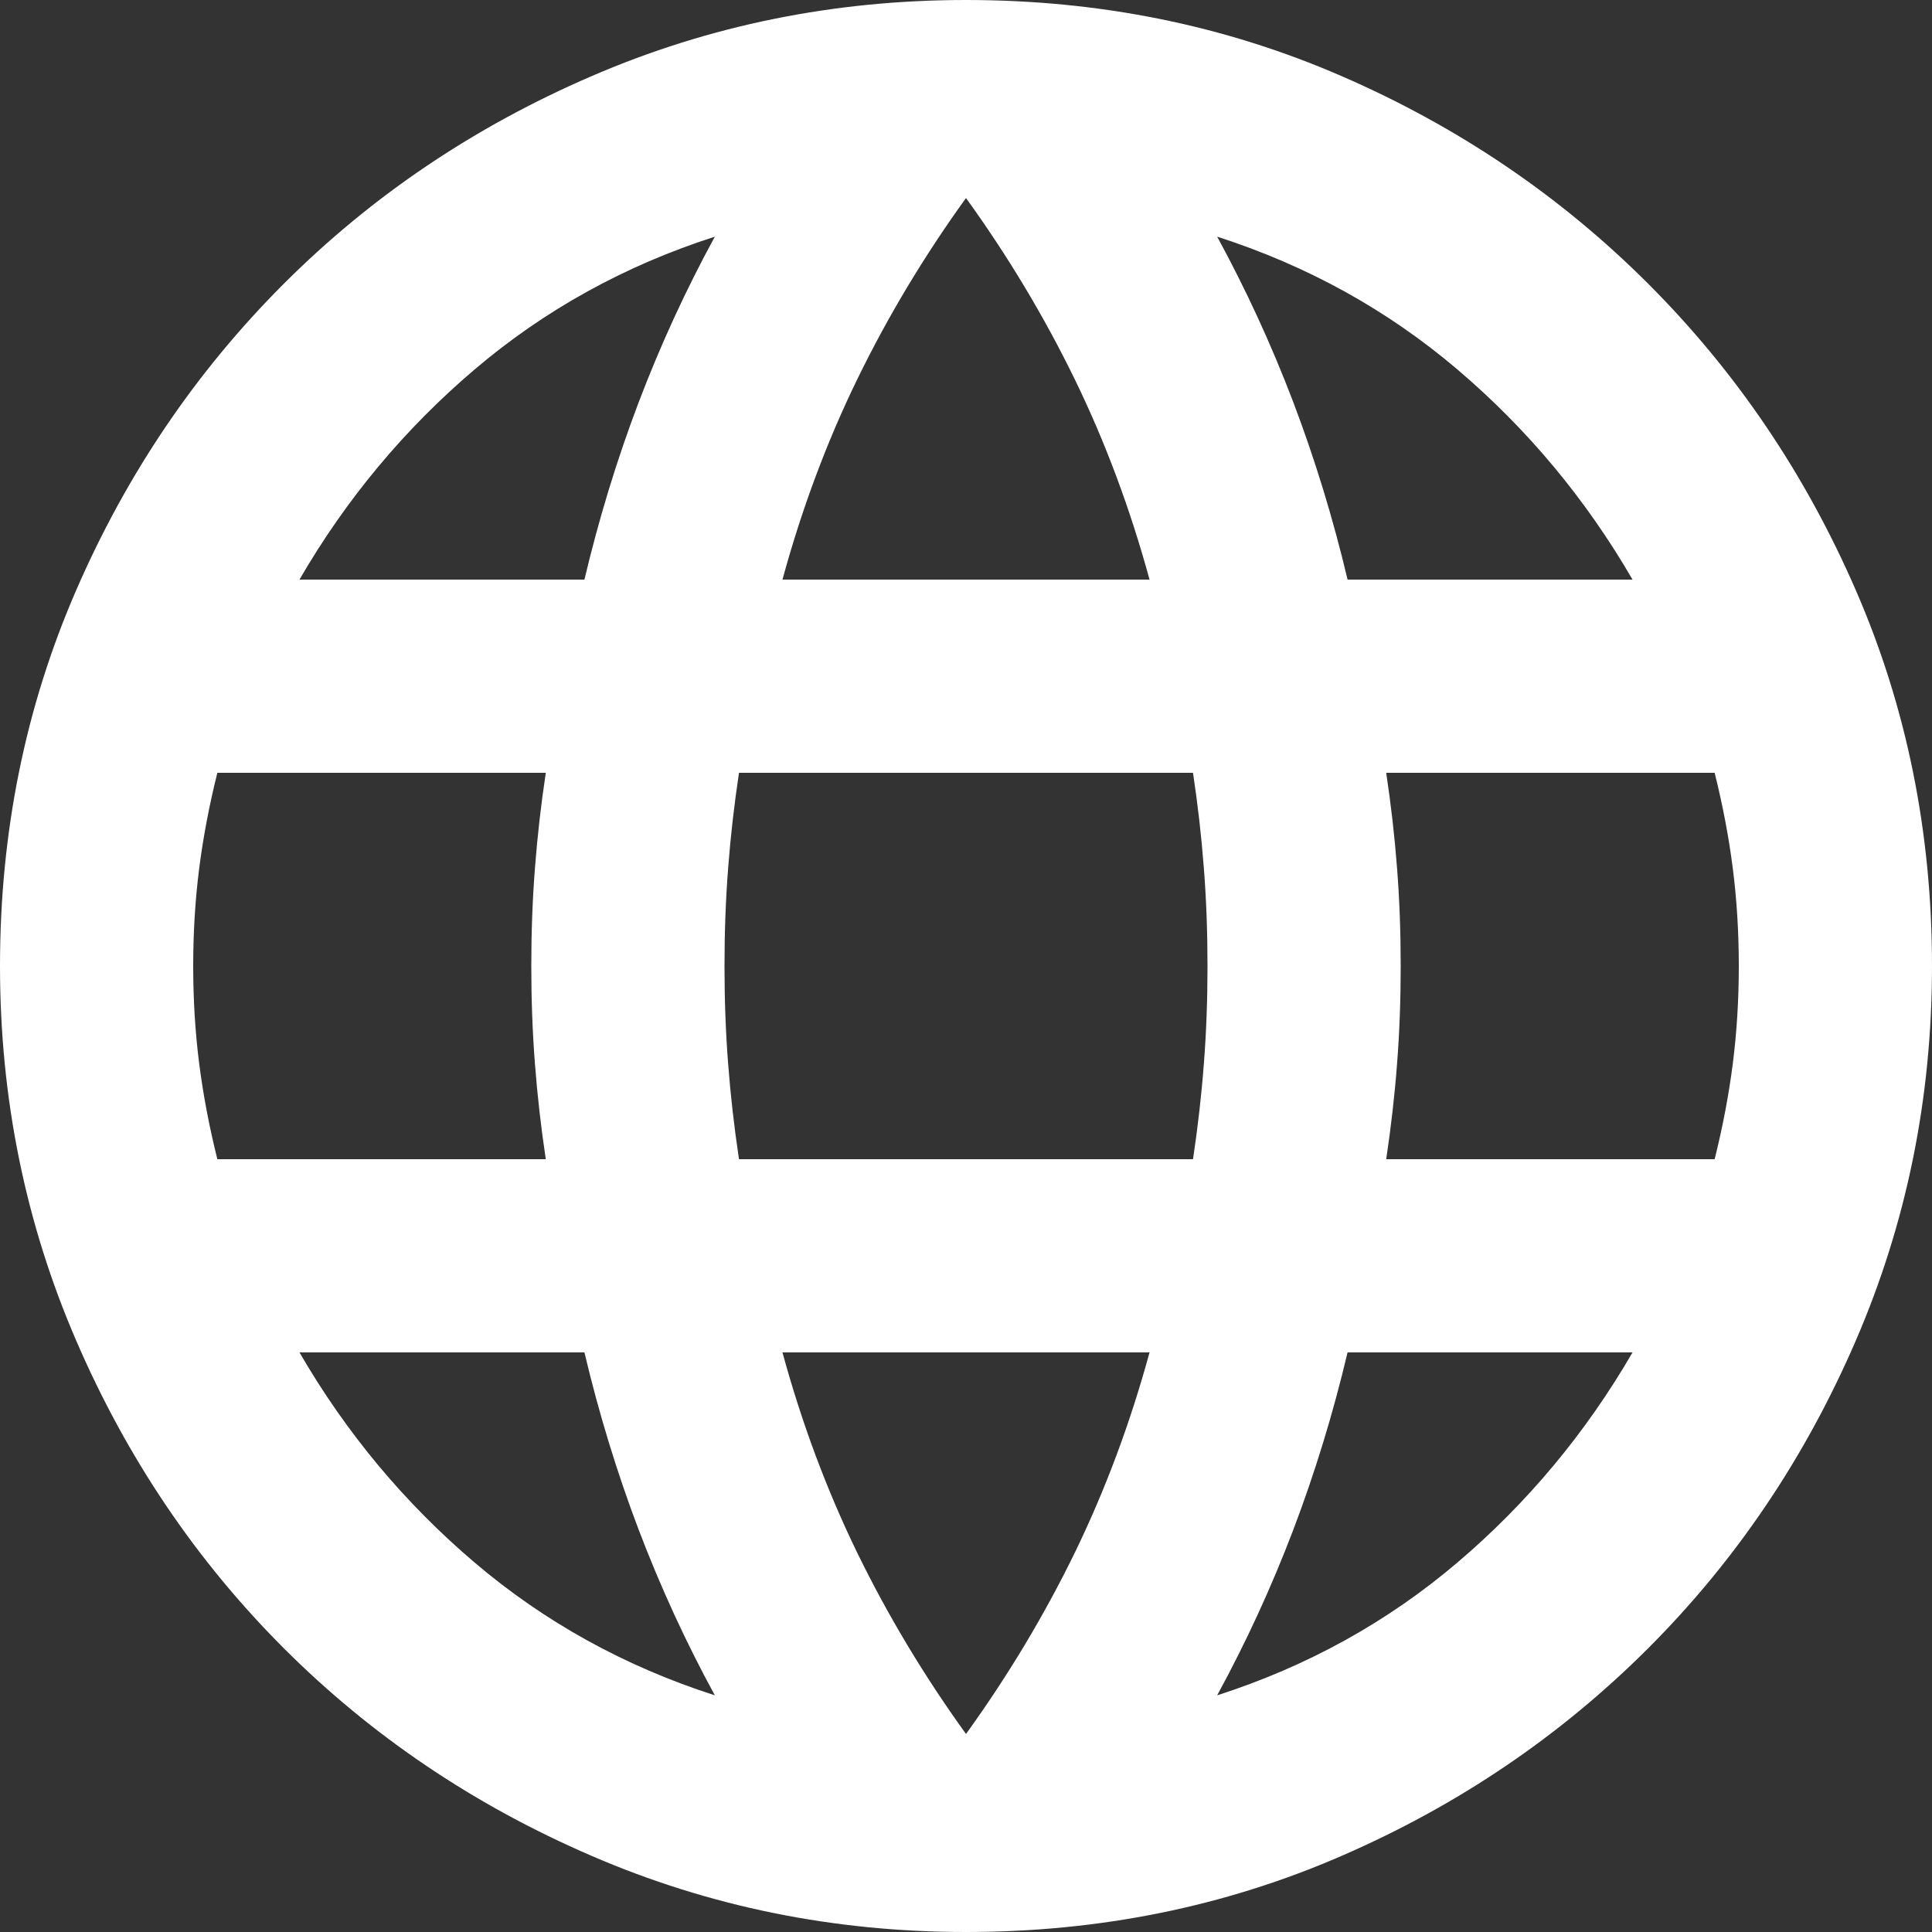 <svg width="26" height="26" viewBox="0 0 26 26" fill="none" xmlns="http://www.w3.org/2000/svg">
<rect x="0" y="0" width="26" height="26" fill="#333333" stroke="none"/>
<path d="M13 26C11.223 26 9.544 25.659 7.963 24.976C6.381 24.294 5 23.362 3.819 22.181C2.638 21 1.706 19.619 1.024 18.038C0.341 16.456 0 14.777 0 13C0 11.202 0.341 9.517 1.024 7.946C1.706 6.375 2.638 5 3.819 3.819C5 2.638 6.381 1.706 7.963 1.024C9.544 0.341 11.223 0 13 0C14.798 0 16.483 0.341 18.054 1.024C19.625 1.706 21 2.638 22.181 3.819C23.362 5 24.294 6.375 24.976 7.946C25.659 9.517 26 11.202 26 13C26 14.777 25.659 16.456 24.976 18.038C24.294 19.619 23.362 21 22.181 22.181C21 23.362 19.625 24.294 18.054 24.976C16.483 25.659 14.798 26 13 26ZM13 23.335C13.563 22.555 14.051 21.742 14.463 20.898C14.874 20.052 15.21 19.153 15.47 18.2H10.53C10.79 19.153 11.126 20.052 11.537 20.898C11.949 21.742 12.437 22.555 13 23.335ZM9.62 22.815C9.23 22.1 8.889 21.358 8.596 20.589C8.304 19.82 8.06 19.023 7.865 18.2H4.03C4.658 19.283 5.444 20.226 6.386 21.027C7.329 21.829 8.407 22.425 9.62 22.815ZM16.38 22.815C17.593 22.425 18.671 21.829 19.614 21.027C20.556 20.226 21.342 19.283 21.97 18.2H18.135C17.94 19.023 17.696 19.82 17.404 20.589C17.111 21.358 16.77 22.1 16.38 22.815ZM2.925 15.6H7.345C7.28 15.167 7.231 14.739 7.199 14.316C7.166 13.894 7.15 13.455 7.15 13C7.15 12.545 7.166 12.106 7.199 11.684C7.231 11.261 7.28 10.833 7.345 10.4H2.925C2.817 10.833 2.735 11.261 2.681 11.684C2.627 12.106 2.6 12.545 2.6 13C2.6 13.455 2.627 13.894 2.681 14.316C2.735 14.739 2.817 15.167 2.925 15.6ZM9.945 15.6H16.055C16.12 15.167 16.169 14.739 16.201 14.316C16.234 13.894 16.25 13.455 16.25 13C16.25 12.545 16.234 12.106 16.201 11.684C16.169 11.261 16.12 10.833 16.055 10.4H9.945C9.88 10.833 9.831 11.261 9.799 11.684C9.766 12.106 9.75 12.545 9.75 13C9.75 13.455 9.766 13.894 9.799 14.316C9.831 14.739 9.88 15.167 9.945 15.6ZM18.655 15.6H23.075C23.183 15.167 23.265 14.739 23.319 14.316C23.373 13.894 23.4 13.455 23.4 13C23.4 12.545 23.373 12.106 23.319 11.684C23.265 11.261 23.183 10.833 23.075 10.4H18.655C18.72 10.833 18.769 11.261 18.801 11.684C18.834 12.106 18.85 12.545 18.85 13C18.85 13.455 18.834 13.894 18.801 14.316C18.769 14.739 18.72 15.167 18.655 15.6ZM18.135 7.8H21.97C21.342 6.717 20.556 5.774 19.614 4.973C18.671 4.171 17.593 3.575 16.38 3.185C16.77 3.9 17.111 4.642 17.404 5.411C17.696 6.18 17.94 6.977 18.135 7.8ZM10.53 7.8H15.47C15.21 6.847 14.874 5.947 14.463 5.103C14.051 4.258 13.563 3.445 13 2.665C12.437 3.445 11.949 4.258 11.537 5.103C11.126 5.947 10.79 6.847 10.53 7.8ZM4.03 7.8H7.865C8.06 6.977 8.304 6.18 8.596 5.411C8.889 4.642 9.23 3.9 9.62 3.185C8.407 3.575 7.329 4.171 6.386 4.973C5.444 5.774 4.658 6.717 4.03 7.8Z" fill="white"/>
</svg>
